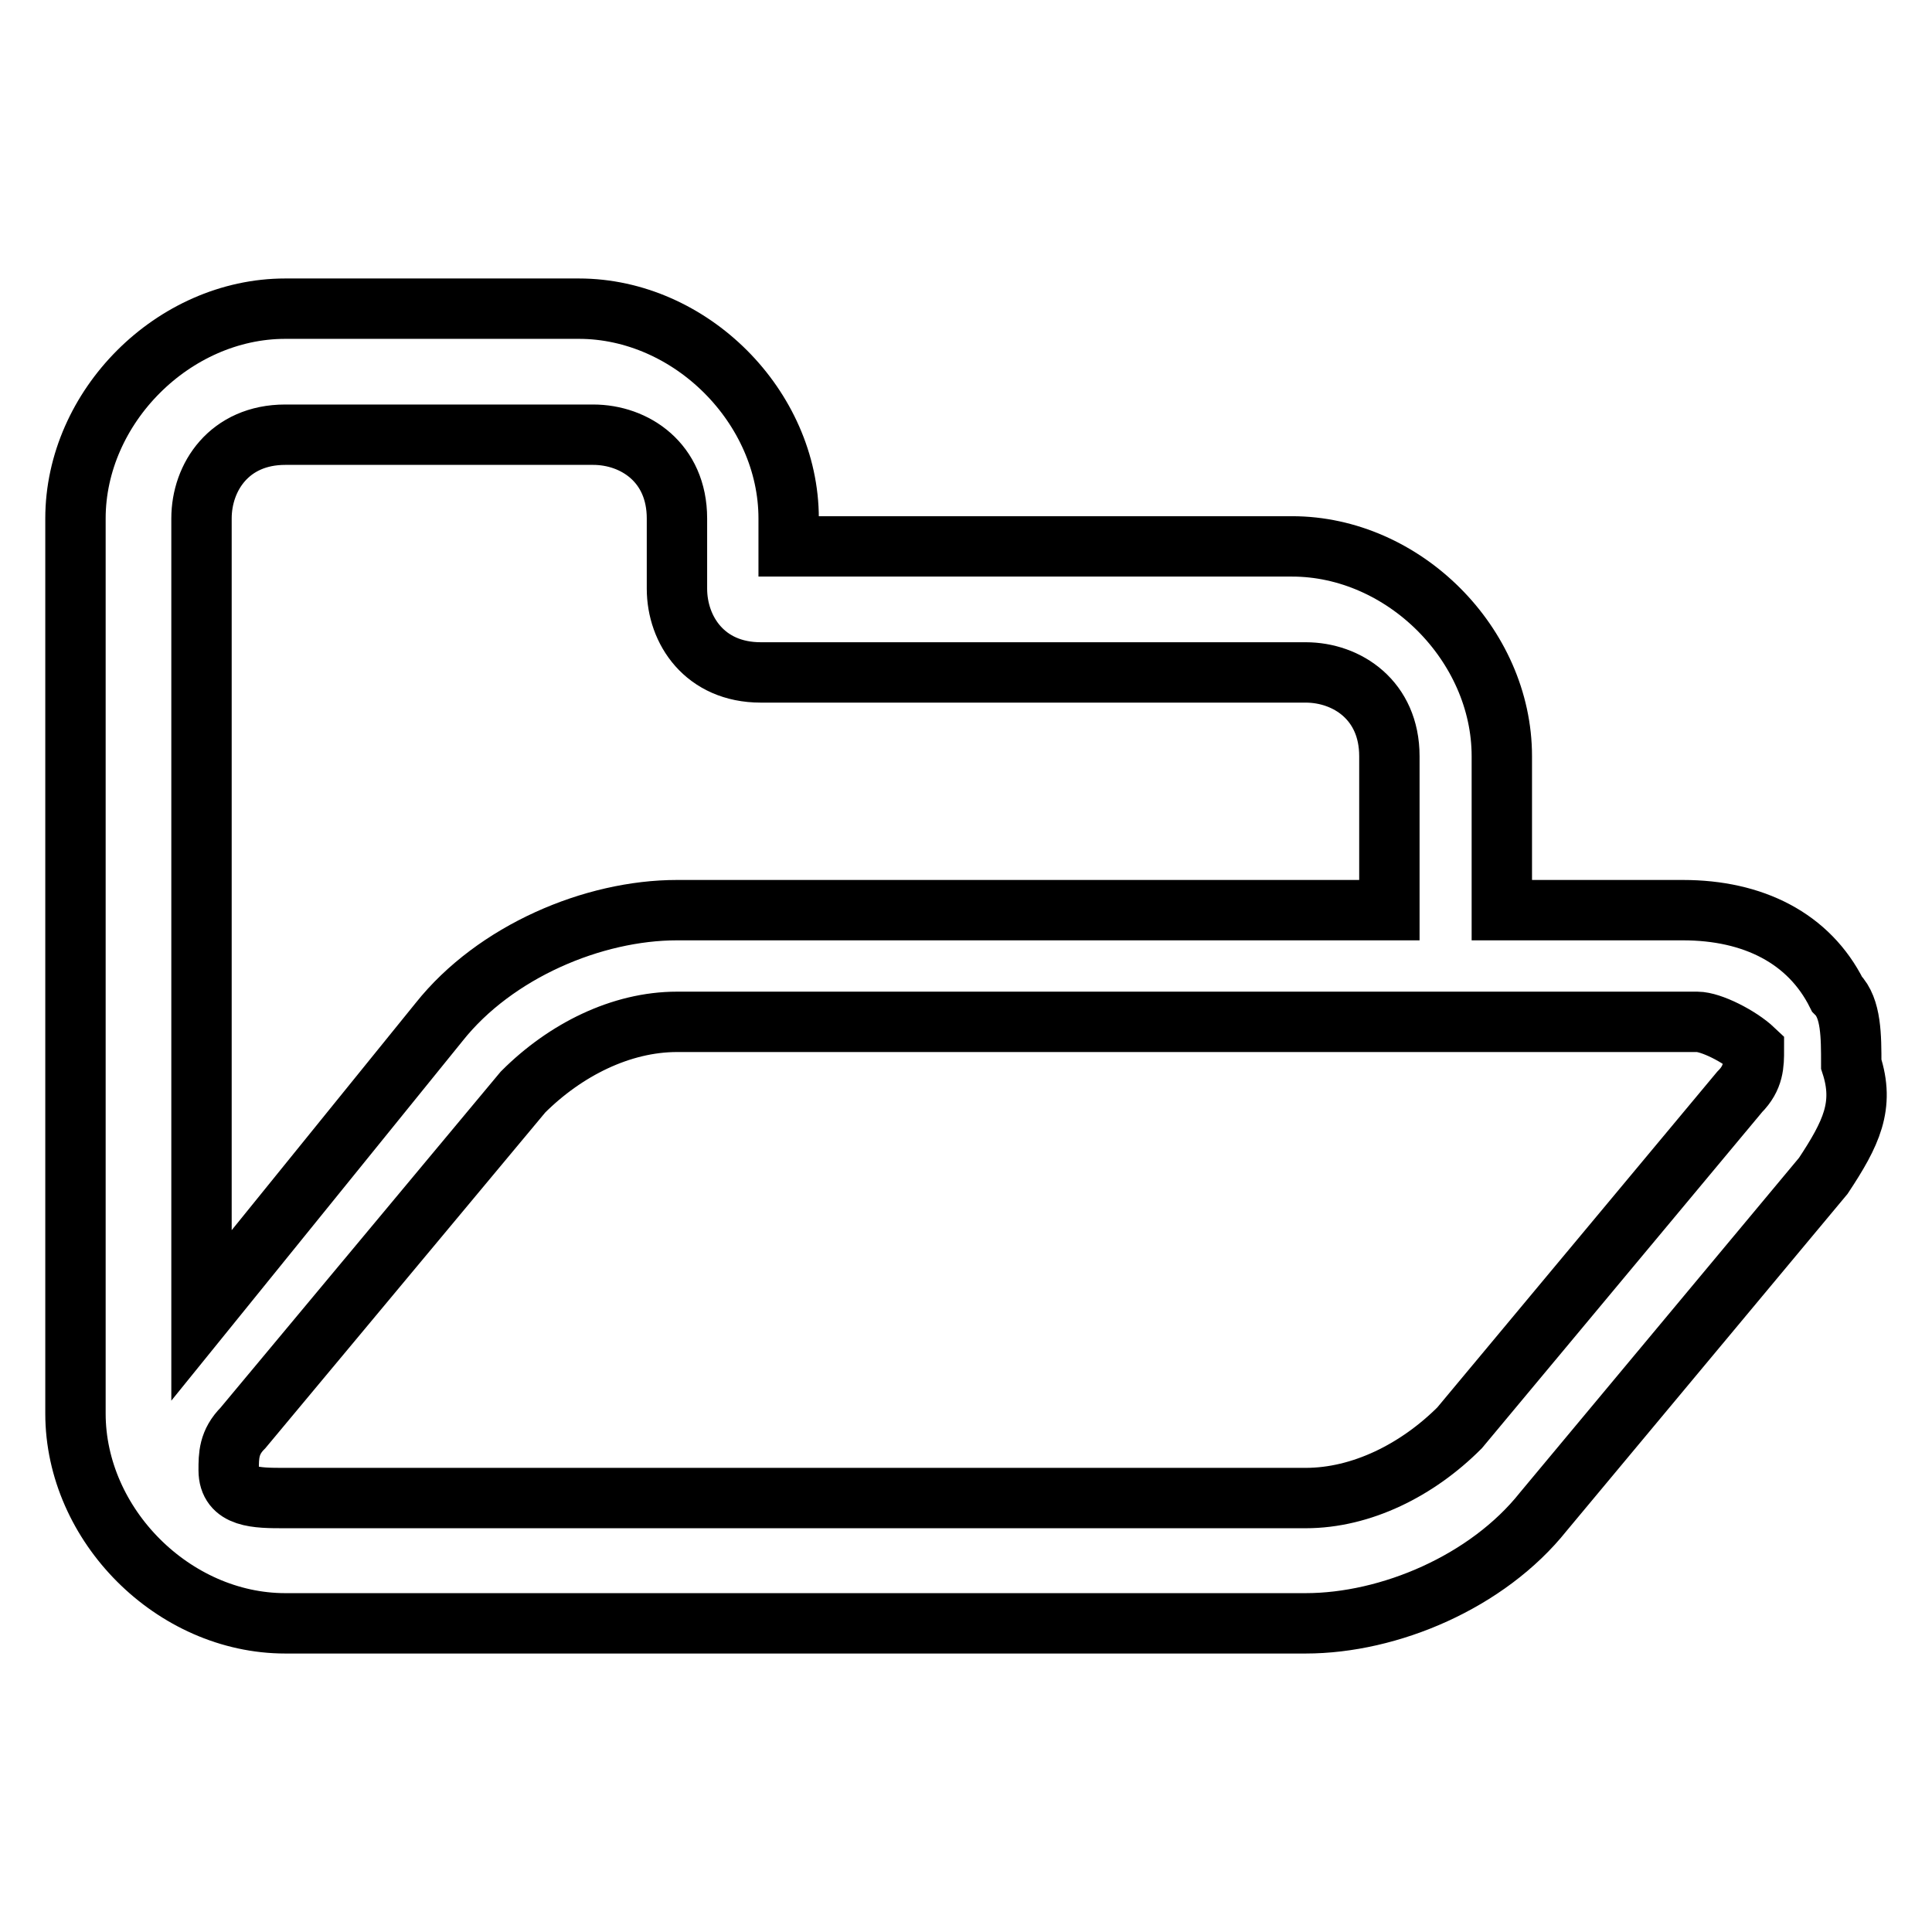 <?xml version="1.0" encoding="utf-8"?>
<!-- Svg Vector Icons : http://www.onlinewebfonts.com/icon -->
<!DOCTYPE svg PUBLIC "-//W3C//DTD SVG 1.1//EN" "http://www.w3.org/Graphics/SVG/1.1/DTD/svg11.dtd">
<svg version="1.1" xmlns="http://www.w3.org/2000/svg" xmlns:xlink="http://www.w3.org/1999/xlink" x="0px" y="0px" viewBox="0 0 256 256" enable-background="new 0 0 256 256" xml:space="preserve">
<g> <path stroke-width="8" fill-opacity="0" stroke="#000000"  d="M241.6,155.8l-37.1,44.5c-7.4,9.3-20.4,14.8-31.5,14.8H37.8c-14.8,0-27.8-13-27.8-27.8V68.7 c0-14.8,13-27.8,27.8-27.8h38.9c14.8,0,27.8,13,27.8,27.8v3.7h66.7c14.8,0,27.8,13,27.8,27.8v20.4H223c9.3,0,16.7,3.7,20.4,11.1 c1.9,1.9,1.9,5.6,1.9,9.3C247.1,146.5,245.3,150.2,241.6,155.8z M184.1,120.6v-20.4c0-7.4-5.6-11.1-11.1-11.1h-72.2 c-7.4,0-11.1-5.6-11.1-11.1v-9.3c0-7.4-5.6-11.1-11.1-11.1H37.8c-7.4,0-11.1,5.6-11.1,11.1v105.6l31.5-38.9 c7.4-9.3,20.4-14.8,31.5-14.8H184.1z M224.9,135.4H89.7c-7.4,0-14.8,3.7-20.4,9.3l-37.1,44.5c-1.9,1.9-1.9,3.7-1.9,5.6 c0,3.7,3.7,3.7,7.4,3.7H173c7.4,0,14.8-3.7,20.4-9.3l37.1-44.5c1.9-1.9,1.9-3.7,1.9-5.6C230.5,137.3,226.7,135.4,224.9,135.4z"/></g>
</svg>